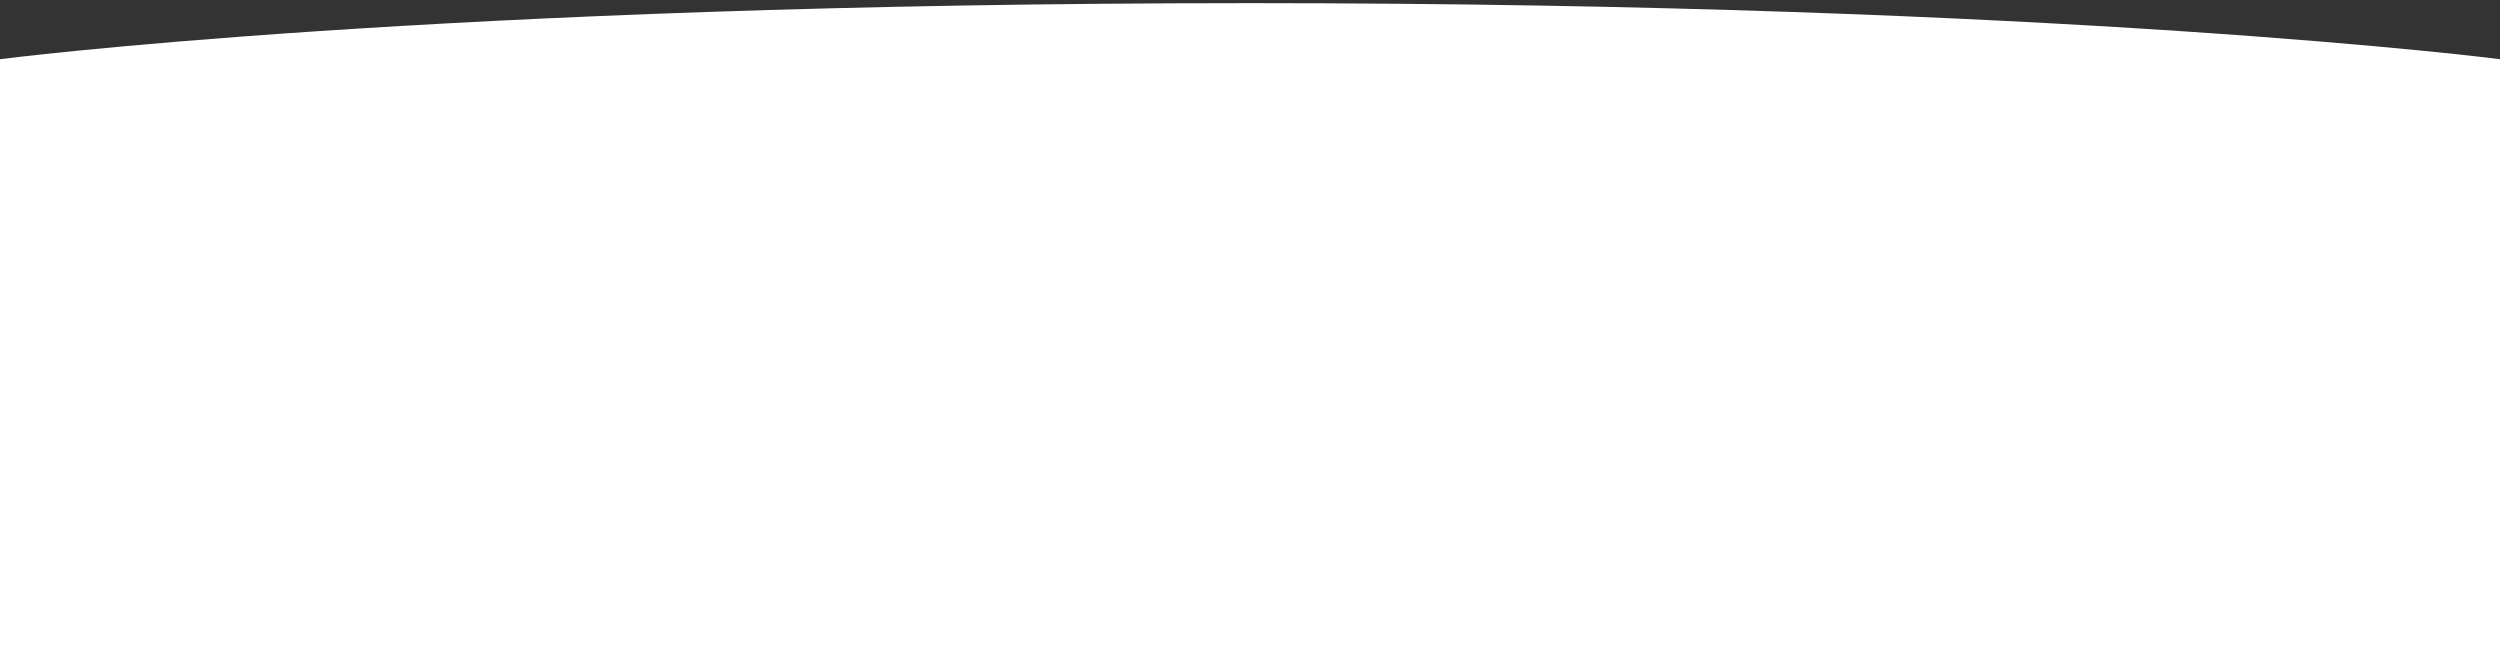 <svg xmlns="http://www.w3.org/2000/svg" xmlns:xlink="http://www.w3.org/1999/xlink" id="Capa_1" x="0px" y="0px" viewBox="0 0 8192 2153" style="enable-background:new 0 0 8192 2153;" xml:space="preserve"><rect x="0" y="0" width="8192" height="2153" fill="#333333" stroke="none"/> <style type="text/css"> .st0{fill:#FFFFFF;} </style> <path class="st0" d="M0,194c0,0,1412.7-183.7,4096-183.7C6770.5,10.3,8192,194,8192,194v1959H0V194z"></path> </svg>